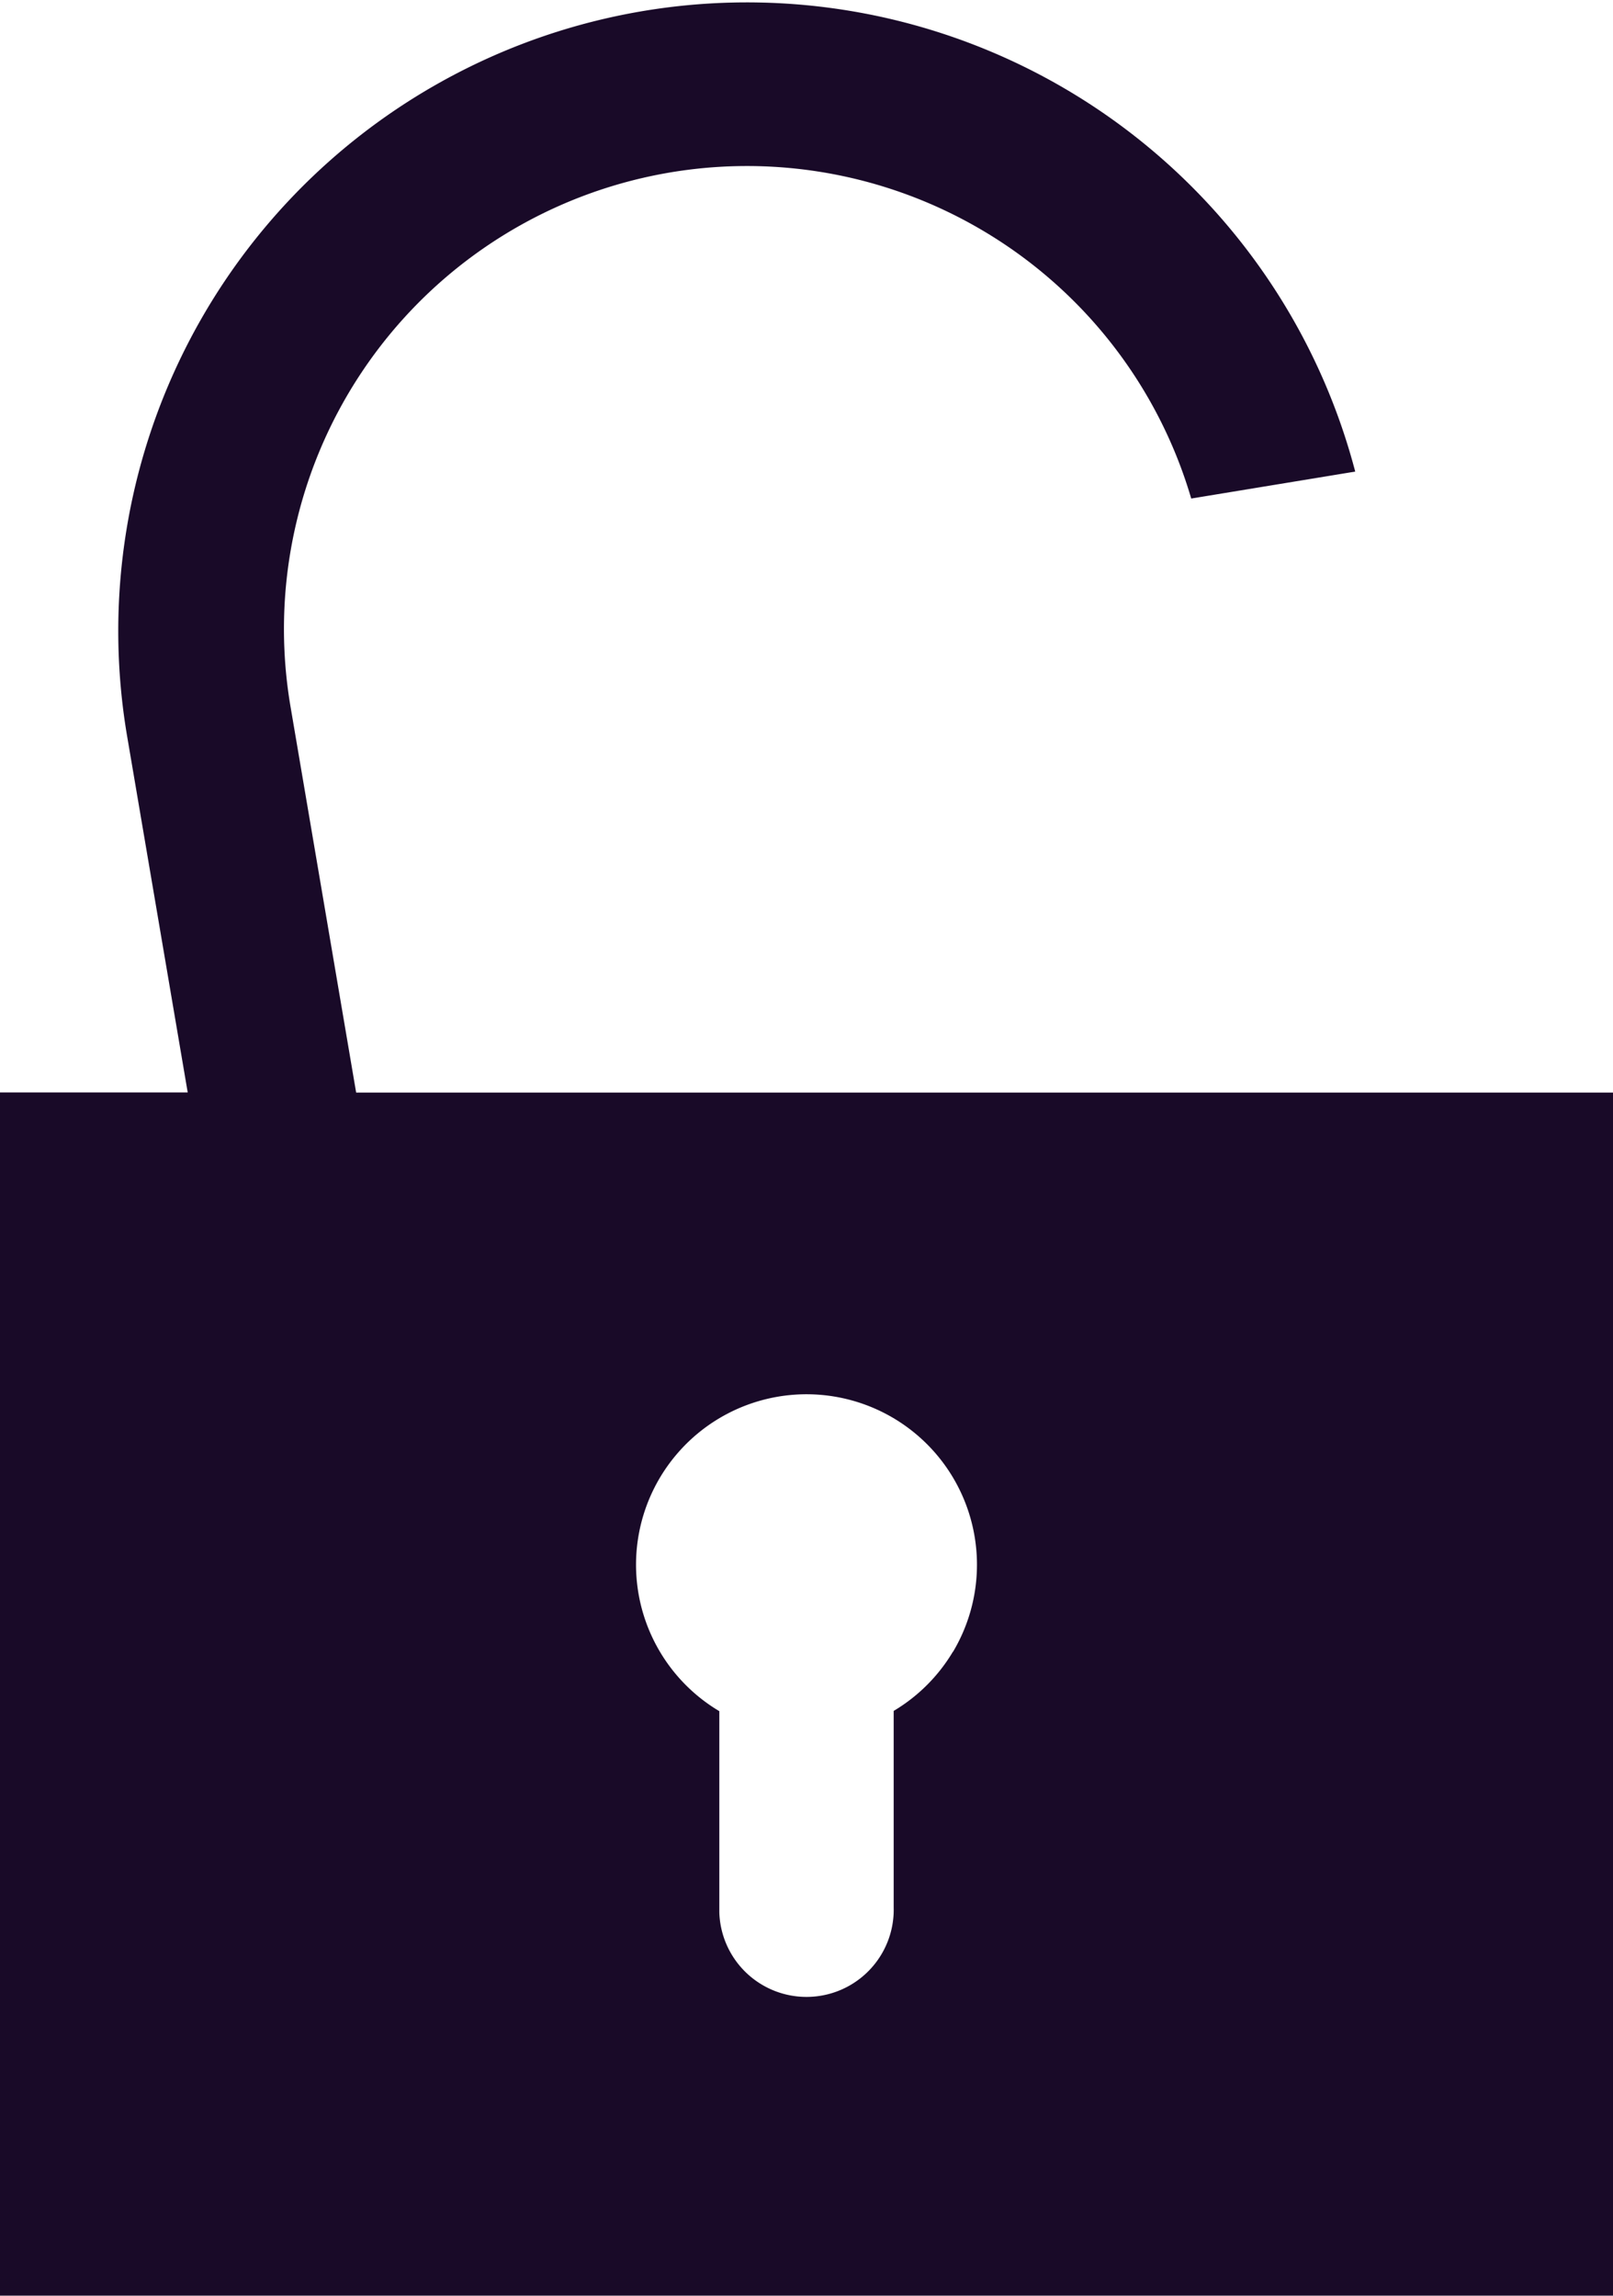 <svg xmlns="http://www.w3.org/2000/svg" xmlns:xlink="http://www.w3.org/1999/xlink" width="11.97" height="17.039" viewBox="0 0 11.97 17.039">
  <defs>
    <clipPath id="clip-path">
      <rect id="Rectangle_6286" data-name="Rectangle 6286" width="11.97" height="17.039" fill="#190a28"/>
    </clipPath>
  </defs>
  <g id="Group_11806" data-name="Group 11806" transform="translate(0 0)">
    <g id="Group_11805" data-name="Group 11805" transform="translate(0 0)" clip-path="url(#clip-path)">
      <path id="Path_26431" data-name="Path 26431" d="M2.643,8.109,2.156,5.245A3.436,3.436,0,0,1,8.84,3.7L10.057,3.5A4.666,4.666,0,0,0,.941,5.45h0l.452,2.658H0v8.93H11.97V8.109Zm4.429,4.149a1.264,1.264,0,0,1-.44.44v1.458a.647.647,0,1,1-1.294.035c0-.011,0-.023,0-.035V12.7a1.265,1.265,0,1,1,1.734-.44" transform="translate(0 0)" fill="#190a28"/>
    </g>
  </g>
</svg>
